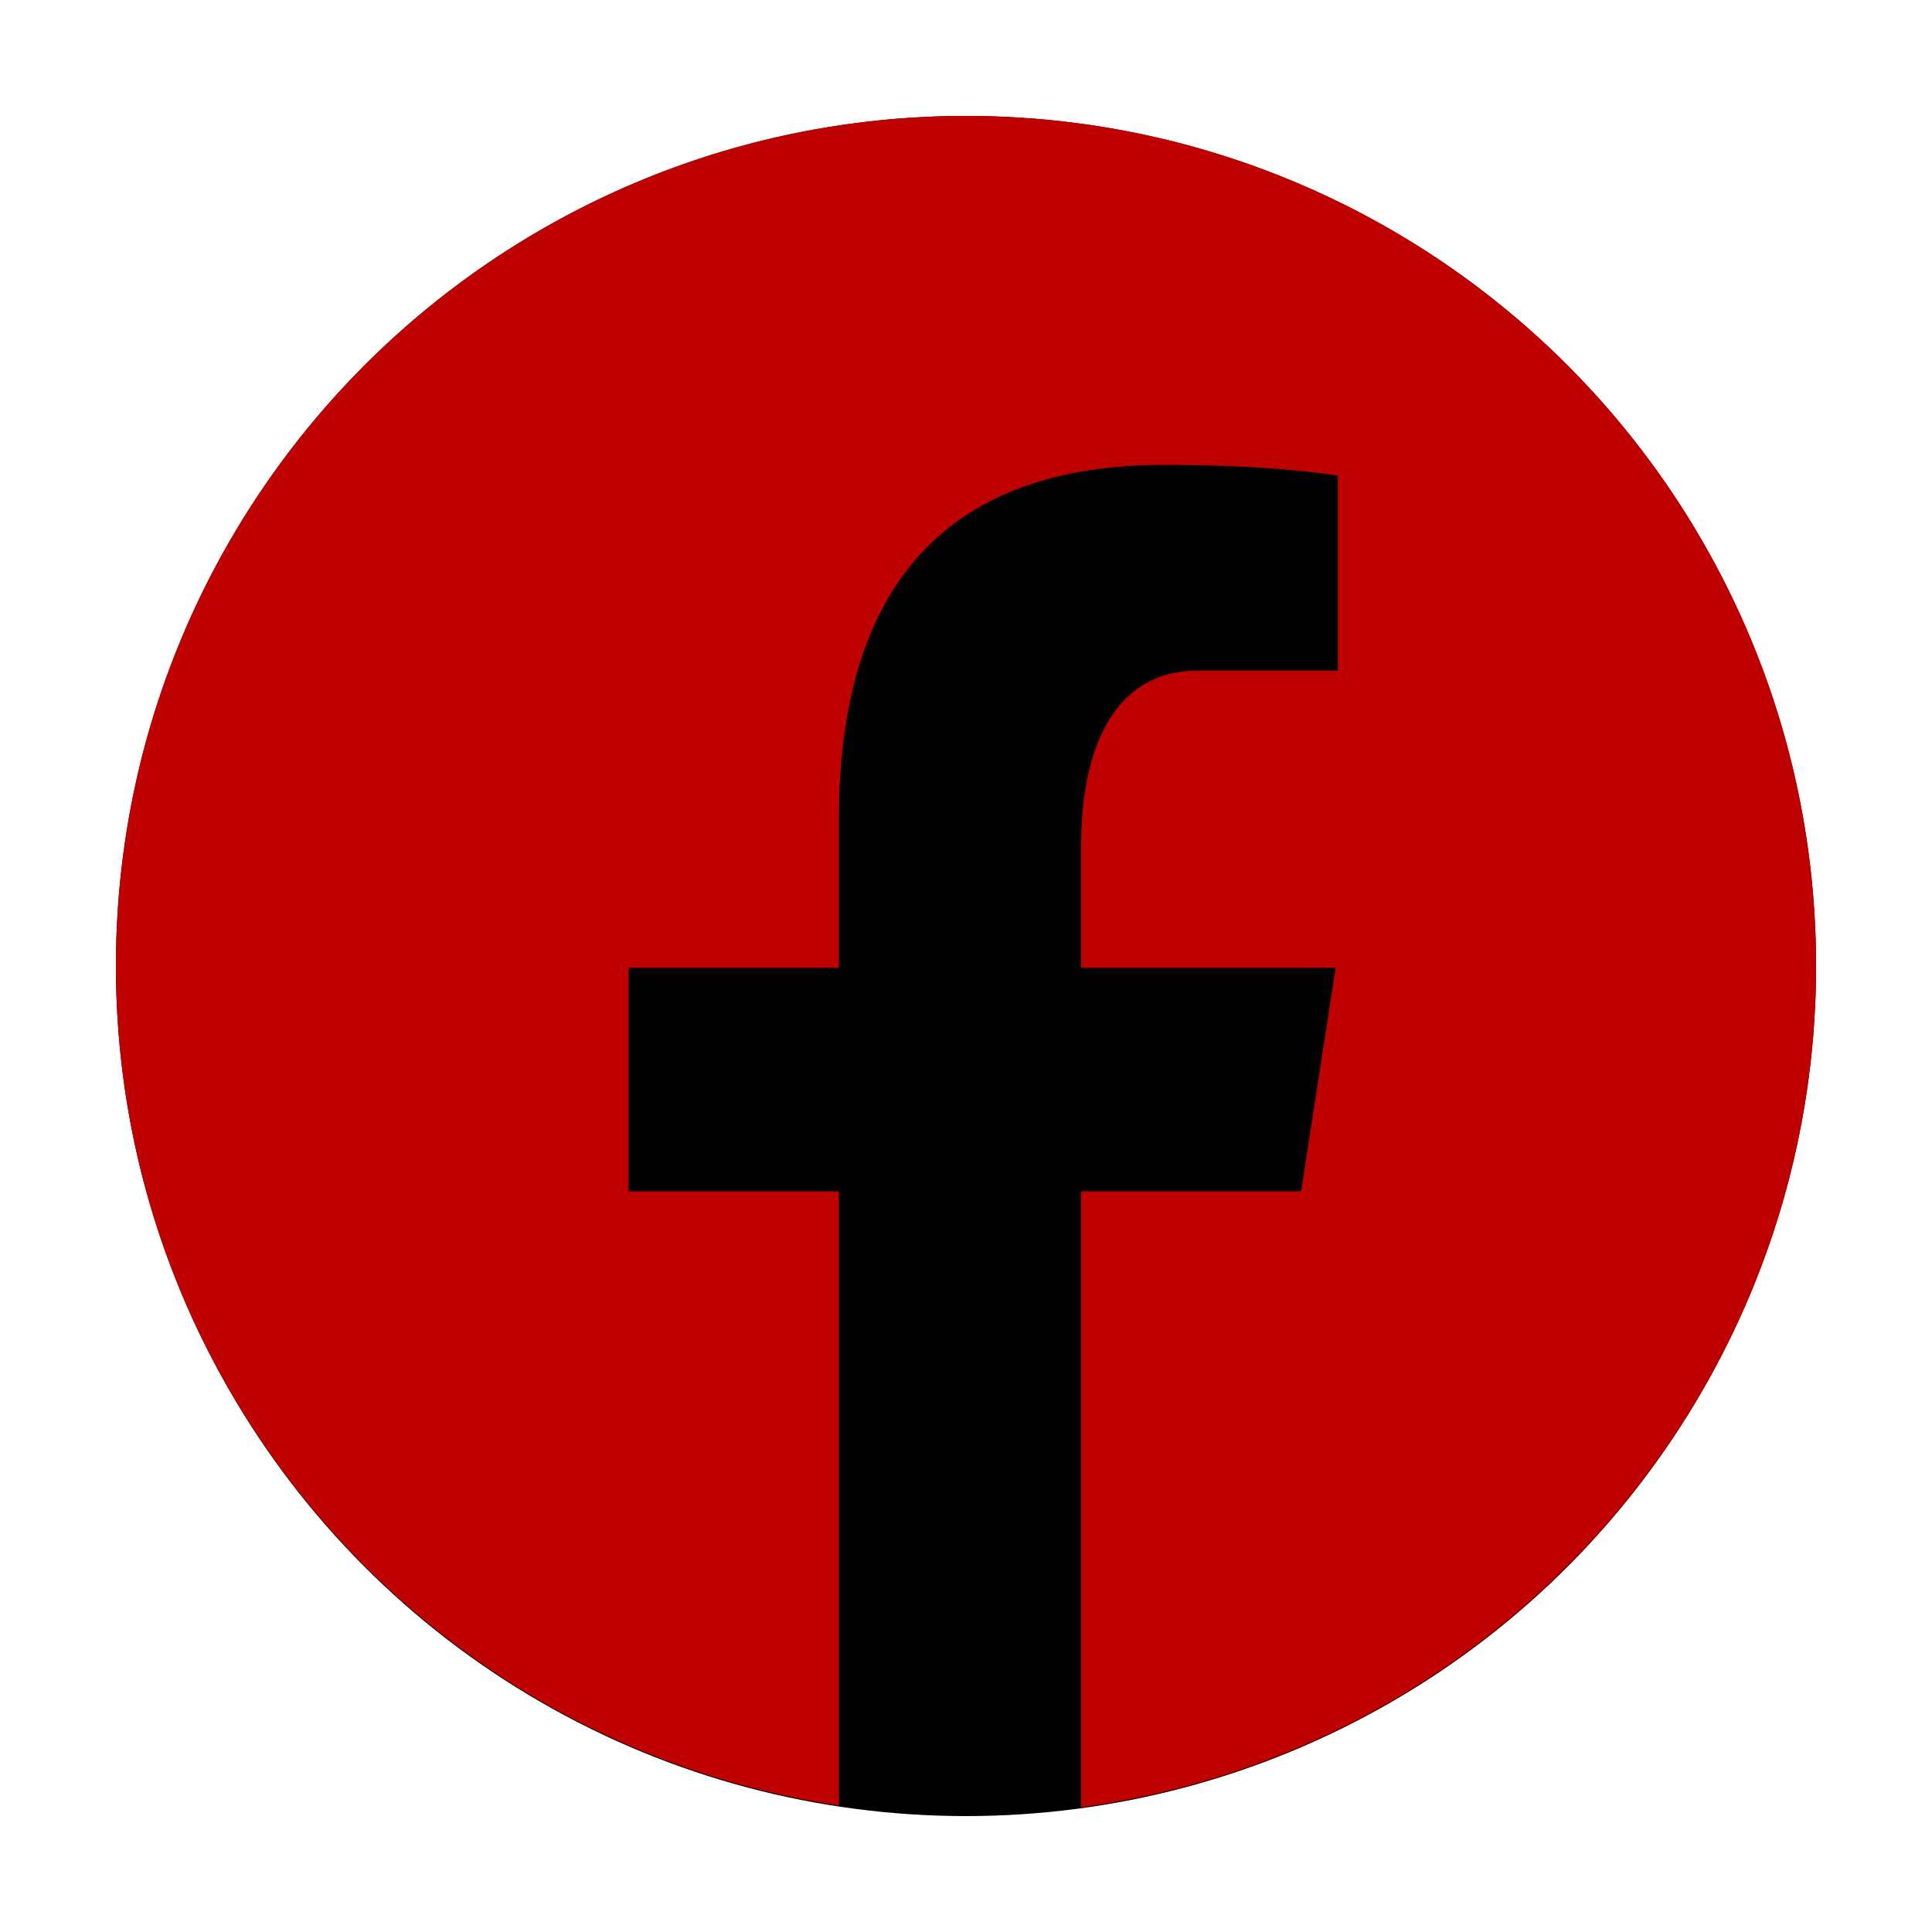 <svg xmlns="http://www.w3.org/2000/svg" width="100" height="100" viewBox="0 0 50 50">
  <circle cx="25" cy="25" r="22" fill="#000000" />

  <path fill="#bf0000" d="M25,3C12.85,3,3,12.85,3,25c0,11.03,8.125,20.137,18.712,21.728V30.831h-5.443v-5.783h5.443v-3.848
           c0-6.371,3.104-9.168,8.399-9.168c2.536,0,3.877,0.188,4.512,0.274v5.048h-3.612
           c-2.248,0-3.033,2.131-3.033,4.533v3.161h6.588l-0.894,5.783h-5.694v15.944
           C38.716,45.318,47,36.137,47,25C47,12.85,37.15,3,25,3z"/>
</svg>
